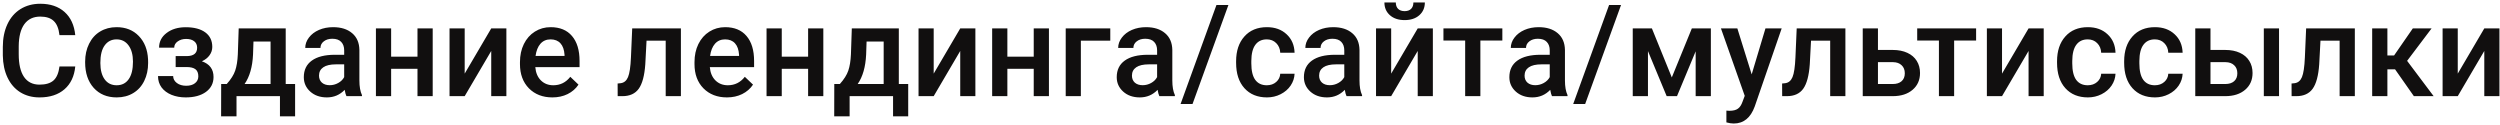<?xml version="1.0" encoding="UTF-8"?> <svg xmlns="http://www.w3.org/2000/svg" width="702" height="35" viewBox="0 0 702 35" fill="none"> <path d="M21.131 18.668C20.873 21.398 19.865 23.531 18.107 25.066C16.35 26.59 14.012 27.352 11.094 27.352C9.055 27.352 7.256 26.871 5.697 25.91C4.15 24.938 2.955 23.561 2.111 21.779C1.268 19.998 0.828 17.93 0.793 15.574V13.184C0.793 10.77 1.221 8.643 2.076 6.803C2.932 4.963 4.156 3.545 5.75 2.549C7.355 1.553 9.207 1.055 11.305 1.055C14.129 1.055 16.402 1.822 18.125 3.357C19.848 4.893 20.85 7.061 21.131 9.861H16.701C16.49 8.021 15.951 6.697 15.084 5.889C14.229 5.068 12.969 4.658 11.305 4.658C9.371 4.658 7.883 5.367 6.84 6.785C5.809 8.191 5.281 10.26 5.258 12.99V15.258C5.258 18.023 5.75 20.133 6.734 21.586C7.73 23.039 9.184 23.766 11.094 23.766C12.84 23.766 14.152 23.373 15.031 22.588C15.91 21.803 16.467 20.496 16.701 18.668H21.131ZM23.908 17.314C23.908 15.451 24.277 13.775 25.016 12.287C25.754 10.787 26.791 9.639 28.127 8.842C29.463 8.033 30.998 7.629 32.732 7.629C35.299 7.629 37.379 8.455 38.973 10.107C40.578 11.76 41.445 13.951 41.574 16.682L41.592 17.684C41.592 19.559 41.228 21.234 40.502 22.711C39.787 24.188 38.756 25.33 37.408 26.139C36.072 26.947 34.525 27.352 32.768 27.352C30.084 27.352 27.934 26.461 26.316 24.68C24.711 22.887 23.908 20.502 23.908 17.525V17.314ZM28.18 17.684C28.18 19.641 28.584 21.176 29.393 22.289C30.201 23.391 31.326 23.941 32.768 23.941C34.209 23.941 35.328 23.379 36.125 22.254C36.934 21.129 37.338 19.482 37.338 17.314C37.338 15.393 36.922 13.869 36.09 12.744C35.27 11.619 34.15 11.057 32.732 11.057C31.338 11.057 30.23 11.613 29.41 12.727C28.59 13.828 28.18 15.48 28.18 17.684ZM59.609 13.184C59.609 14.027 59.352 14.807 58.836 15.521C58.332 16.225 57.617 16.787 56.691 17.209C58.871 17.971 59.961 19.441 59.961 21.621C59.961 23.367 59.252 24.762 57.834 25.805C56.416 26.836 54.518 27.352 52.139 27.352C50.685 27.352 49.361 27.111 48.166 26.631C46.971 26.139 46.039 25.447 45.371 24.557C44.703 23.654 44.369 22.588 44.369 21.357H48.623C48.623 22.131 48.969 22.781 49.66 23.309C50.352 23.824 51.225 24.082 52.279 24.082C53.322 24.082 54.148 23.842 54.758 23.361C55.379 22.869 55.69 22.23 55.69 21.445C55.69 20.52 55.42 19.852 54.881 19.441C54.342 19.031 53.51 18.826 52.385 18.826H49.326V15.75H52.49C54.4 15.727 55.355 14.941 55.355 13.395C55.355 12.621 55.08 12.018 54.529 11.584C53.978 11.15 53.223 10.934 52.262 10.934C51.324 10.934 50.533 11.168 49.889 11.637C49.244 12.094 48.922 12.674 48.922 13.377H44.668C44.668 11.701 45.371 10.33 46.777 9.264C48.184 8.186 49.971 7.646 52.139 7.646C54.494 7.646 56.328 8.127 57.641 9.088C58.953 10.049 59.609 11.414 59.609 13.184ZM63.67 23.59C64.853 22.266 65.644 21.012 66.043 19.828C66.453 18.633 66.699 17.109 66.781 15.258L67.027 7.98H80.228V23.59H82.865V32.66H78.611V27H66.412V32.66H62.088L62.105 23.59H63.67ZM68.68 23.59H75.975V11.654H71.176L71.053 15.293C70.889 18.785 70.098 21.551 68.68 23.59ZM97.279 27C97.092 26.637 96.928 26.045 96.787 25.225C95.428 26.643 93.764 27.352 91.795 27.352C89.885 27.352 88.326 26.807 87.119 25.717C85.912 24.627 85.309 23.279 85.309 21.674C85.309 19.646 86.059 18.094 87.559 17.016C89.07 15.926 91.227 15.381 94.027 15.381H96.647V14.133C96.647 13.148 96.371 12.363 95.82 11.777C95.269 11.18 94.432 10.881 93.307 10.881C92.334 10.881 91.537 11.127 90.916 11.619C90.295 12.1 89.984 12.715 89.984 13.465H85.713C85.713 12.422 86.059 11.449 86.75 10.547C87.441 9.633 88.379 8.918 89.562 8.402C90.758 7.887 92.088 7.629 93.553 7.629C95.779 7.629 97.555 8.191 98.879 9.316C100.203 10.43 100.883 12 100.918 14.027V22.605C100.918 24.316 101.158 25.682 101.639 26.701V27H97.279ZM92.586 23.924C93.43 23.924 94.221 23.719 94.959 23.309C95.709 22.898 96.272 22.348 96.647 21.656V18.07H94.344C92.762 18.07 91.572 18.346 90.775 18.896C89.978 19.447 89.58 20.227 89.58 21.234C89.58 22.055 89.85 22.711 90.389 23.203C90.939 23.684 91.672 23.924 92.586 23.924ZM121.502 27H117.23V19.318H109.83V27H105.559V7.98H109.83V15.908H117.23V7.98H121.502V27ZM137.938 7.98H142.191V27H137.938V14.309L130.484 27H126.23V7.98H130.484V20.672L137.938 7.98ZM155.111 27.352C152.404 27.352 150.207 26.502 148.52 24.803C146.844 23.092 146.006 20.818 146.006 17.982V17.455C146.006 15.557 146.369 13.863 147.096 12.375C147.834 10.875 148.865 9.709 150.189 8.877C151.514 8.045 152.99 7.629 154.619 7.629C157.209 7.629 159.207 8.455 160.613 10.107C162.031 11.76 162.74 14.098 162.74 17.121V18.844H150.312C150.441 20.414 150.963 21.656 151.877 22.57C152.803 23.484 153.963 23.941 155.357 23.941C157.314 23.941 158.908 23.15 160.139 21.568L162.441 23.766C161.68 24.902 160.66 25.787 159.383 26.42C158.117 27.041 156.693 27.352 155.111 27.352ZM154.602 11.057C153.43 11.057 152.48 11.467 151.754 12.287C151.039 13.107 150.582 14.25 150.383 15.715H158.521V15.398C158.428 13.969 158.047 12.891 157.379 12.164C156.711 11.426 155.785 11.057 154.602 11.057ZM191.199 7.98V27H186.928V11.426H181.549L181.197 18.053C180.975 21.24 180.359 23.531 179.352 24.926C178.355 26.309 176.826 27 174.764 27H173.445L173.428 23.449L174.307 23.361C175.244 23.232 175.924 22.664 176.346 21.656C176.779 20.637 177.055 18.785 177.172 16.102L177.523 7.98H191.199ZM204.119 27.352C201.412 27.352 199.215 26.502 197.527 24.803C195.852 23.092 195.014 20.818 195.014 17.982V17.455C195.014 15.557 195.377 13.863 196.104 12.375C196.842 10.875 197.873 9.709 199.197 8.877C200.521 8.045 201.998 7.629 203.627 7.629C206.217 7.629 208.215 8.455 209.621 10.107C211.039 11.76 211.748 14.098 211.748 17.121V18.844H199.32C199.449 20.414 199.971 21.656 200.885 22.57C201.811 23.484 202.971 23.941 204.365 23.941C206.322 23.941 207.916 23.15 209.146 21.568L211.449 23.766C210.688 24.902 209.668 25.787 208.391 26.42C207.125 27.041 205.701 27.352 204.119 27.352ZM203.609 11.057C202.438 11.057 201.488 11.467 200.762 12.287C200.047 13.107 199.59 14.25 199.391 15.715H207.529V15.398C207.436 13.969 207.055 12.891 206.387 12.164C205.719 11.426 204.793 11.057 203.609 11.057ZM231.189 27H226.918V19.318H219.518V27H215.246V7.98H219.518V15.908H226.918V7.98H231.189V27ZM235.83 23.59C237.014 22.266 237.805 21.012 238.203 19.828C238.613 18.633 238.859 17.109 238.941 15.258L239.188 7.98H252.389V23.59H255.025V32.66H250.771V27H238.572V32.66H234.248L234.266 23.59H235.83ZM240.84 23.59H248.135V11.654H243.336L243.213 15.293C243.049 18.785 242.258 21.551 240.84 23.59ZM269.633 7.98H273.887V27H269.633V14.309L262.18 27H257.926V7.98H262.18V20.672L269.633 7.98ZM294.541 27H290.27V19.318H282.869V27H278.598V7.98H282.869V15.908H290.27V7.98H294.541V27ZM311.768 11.426H303.506V27H299.252V7.98H311.768V11.426ZM325.549 27C325.361 26.637 325.197 26.045 325.057 25.225C323.697 26.643 322.033 27.352 320.064 27.352C318.154 27.352 316.596 26.807 315.389 25.717C314.182 24.627 313.578 23.279 313.578 21.674C313.578 19.646 314.328 18.094 315.828 17.016C317.34 15.926 319.496 15.381 322.297 15.381H324.916V14.133C324.916 13.148 324.641 12.363 324.09 11.777C323.539 11.18 322.701 10.881 321.576 10.881C320.604 10.881 319.807 11.127 319.186 11.619C318.564 12.1 318.254 12.715 318.254 13.465H313.982C313.982 12.422 314.328 11.449 315.02 10.547C315.711 9.633 316.648 8.918 317.832 8.402C319.027 7.887 320.357 7.629 321.822 7.629C324.049 7.629 325.824 8.191 327.148 9.316C328.473 10.43 329.152 12 329.188 14.027V22.605C329.188 24.316 329.428 25.682 329.908 26.701V27H325.549ZM320.855 23.924C321.699 23.924 322.49 23.719 323.229 23.309C323.979 22.898 324.541 22.348 324.916 21.656V18.07H322.613C321.031 18.07 319.842 18.346 319.045 18.896C318.248 19.447 317.85 20.227 317.85 21.234C317.85 22.055 318.119 22.711 318.658 23.203C319.209 23.684 319.941 23.924 320.855 23.924ZM334.865 29.197H331.508L341.58 1.406H344.938L334.865 29.197ZM355.713 23.941C356.779 23.941 357.664 23.631 358.367 23.01C359.07 22.389 359.445 21.621 359.492 20.707H363.518C363.471 21.891 363.102 22.998 362.41 24.029C361.719 25.049 360.781 25.857 359.598 26.455C358.414 27.053 357.137 27.352 355.766 27.352C353.105 27.352 350.996 26.49 349.438 24.768C347.879 23.045 347.1 20.666 347.1 17.631V17.191C347.1 14.297 347.873 11.982 349.42 10.248C350.967 8.502 353.076 7.629 355.748 7.629C358.01 7.629 359.85 8.291 361.268 9.615C362.697 10.928 363.447 12.656 363.518 14.801H359.492C359.445 13.711 359.07 12.815 358.367 12.111C357.676 11.408 356.791 11.057 355.713 11.057C354.33 11.057 353.264 11.56 352.514 12.568C351.764 13.565 351.383 15.082 351.371 17.121V17.807C351.371 19.869 351.74 21.41 352.479 22.43C353.229 23.438 354.307 23.941 355.713 23.941ZM378.107 27C377.92 26.637 377.756 26.045 377.615 25.225C376.256 26.643 374.592 27.352 372.623 27.352C370.713 27.352 369.154 26.807 367.947 25.717C366.74 24.627 366.137 23.279 366.137 21.674C366.137 19.646 366.887 18.094 368.387 17.016C369.898 15.926 372.055 15.381 374.855 15.381H377.475V14.133C377.475 13.148 377.199 12.363 376.648 11.777C376.098 11.18 375.26 10.881 374.135 10.881C373.162 10.881 372.365 11.127 371.744 11.619C371.123 12.1 370.812 12.715 370.812 13.465H366.541C366.541 12.422 366.887 11.449 367.578 10.547C368.27 9.633 369.207 8.918 370.391 8.402C371.586 7.887 372.916 7.629 374.381 7.629C376.607 7.629 378.383 8.191 379.707 9.316C381.031 10.43 381.711 12 381.746 14.027V22.605C381.746 24.316 381.986 25.682 382.467 26.701V27H378.107ZM373.414 23.924C374.258 23.924 375.049 23.719 375.787 23.309C376.537 22.898 377.1 22.348 377.475 21.656V18.07H375.172C373.59 18.07 372.4 18.346 371.604 18.896C370.807 19.447 370.408 20.227 370.408 21.234C370.408 22.055 370.678 22.711 371.217 23.203C371.768 23.684 372.5 23.924 373.414 23.924ZM398.094 7.98H402.348V27H398.094V14.309L390.641 27H386.387V7.98H390.641V20.672L398.094 7.98ZM400.098 0.686C400.098 2.162 399.582 3.357 398.551 4.271C397.52 5.186 396.143 5.643 394.42 5.643C392.697 5.643 391.32 5.186 390.289 4.271C389.258 3.357 388.742 2.162 388.742 0.686H391.941C391.941 1.459 392.158 2.062 392.592 2.496C393.037 2.918 393.646 3.129 394.42 3.129C395.193 3.129 395.797 2.918 396.23 2.496C396.664 2.062 396.881 1.459 396.881 0.686H400.098ZM421.859 11.373H415.689V27H411.418V11.373H405.318V7.98H421.859V11.373ZM435.799 27C435.611 26.637 435.447 26.045 435.307 25.225C433.947 26.643 432.283 27.352 430.314 27.352C428.404 27.352 426.846 26.807 425.639 25.717C424.432 24.627 423.828 23.279 423.828 21.674C423.828 19.646 424.578 18.094 426.078 17.016C427.59 15.926 429.746 15.381 432.547 15.381H435.166V14.133C435.166 13.148 434.891 12.363 434.34 11.777C433.789 11.18 432.951 10.881 431.826 10.881C430.854 10.881 430.057 11.127 429.436 11.619C428.814 12.1 428.504 12.715 428.504 13.465H424.232C424.232 12.422 424.578 11.449 425.27 10.547C425.961 9.633 426.898 8.918 428.082 8.402C429.277 7.887 430.607 7.629 432.072 7.629C434.299 7.629 436.074 8.191 437.398 9.316C438.723 10.43 439.402 12 439.438 14.027V22.605C439.438 24.316 439.678 25.682 440.158 26.701V27H435.799ZM431.105 23.924C431.949 23.924 432.74 23.719 433.479 23.309C434.229 22.898 434.791 22.348 435.166 21.656V18.07H432.863C431.281 18.07 430.092 18.346 429.295 18.896C428.498 19.447 428.1 20.227 428.1 21.234C428.1 22.055 428.369 22.711 428.908 23.203C429.459 23.684 430.191 23.924 431.105 23.924ZM445.115 29.197H441.758L451.83 1.406H455.188L445.115 29.197ZM469.443 21.744L475.068 7.98H480.412V27H476.141V14.414L470.902 27H468.002L462.746 14.344V27H458.475V7.98H463.854L469.443 21.744ZM491.873 20.883L495.74 7.98H500.293L492.734 29.883C491.574 33.082 489.605 34.682 486.828 34.682C486.207 34.682 485.521 34.576 484.771 34.365V31.061L485.58 31.113C486.658 31.113 487.467 30.914 488.006 30.516C488.557 30.129 488.99 29.473 489.307 28.547L489.922 26.912L483.242 7.98H487.848L491.873 20.883ZM518.188 7.98V27H513.916V11.426H508.537L508.186 18.053C507.963 21.24 507.348 23.531 506.34 24.926C505.344 26.309 503.814 27 501.752 27H500.434L500.416 23.449L501.295 23.361C502.232 23.232 502.912 22.664 503.334 21.656C503.768 20.637 504.043 18.785 504.16 16.102L504.512 7.98H518.188ZM527.328 14.027H531.512C533.07 14.027 534.43 14.297 535.59 14.836C536.75 15.375 537.629 16.131 538.227 17.104C538.836 18.076 539.141 19.207 539.141 20.496C539.141 22.453 538.449 24.023 537.066 25.207C535.684 26.391 533.844 26.988 531.547 27H523.057V7.98H527.328V14.027ZM527.328 17.455V23.59H531.494C532.537 23.59 533.357 23.332 533.955 22.816C534.564 22.289 534.869 21.545 534.869 20.584C534.869 19.623 534.57 18.867 533.973 18.316C533.387 17.754 532.59 17.467 531.582 17.455H527.328ZM554.891 11.373H548.721V27H544.449V11.373H538.35V7.98H554.891V11.373ZM569.621 7.98H573.875V27H569.621V14.309L562.168 27H557.914V7.98H562.168V20.672L569.621 7.98ZM586.232 23.941C587.299 23.941 588.184 23.631 588.887 23.01C589.59 22.389 589.965 21.621 590.012 20.707H594.037C593.99 21.891 593.621 22.998 592.93 24.029C592.238 25.049 591.301 25.857 590.117 26.455C588.934 27.053 587.656 27.352 586.285 27.352C583.625 27.352 581.516 26.49 579.957 24.768C578.398 23.045 577.619 20.666 577.619 17.631V17.191C577.619 14.297 578.393 11.982 579.939 10.248C581.486 8.502 583.596 7.629 586.268 7.629C588.529 7.629 590.369 8.291 591.787 9.615C593.217 10.928 593.967 12.656 594.037 14.801H590.012C589.965 13.711 589.59 12.815 588.887 12.111C588.195 11.408 587.311 11.057 586.232 11.057C584.85 11.057 583.783 11.56 583.033 12.568C582.283 13.565 581.902 15.082 581.891 17.121V17.807C581.891 19.869 582.26 21.41 582.998 22.43C583.748 23.438 584.826 23.941 586.232 23.941ZM605.076 23.941C606.143 23.941 607.027 23.631 607.73 23.01C608.434 22.389 608.809 21.621 608.855 20.707H612.881C612.834 21.891 612.465 22.998 611.773 24.029C611.082 25.049 610.145 25.857 608.961 26.455C607.777 27.053 606.5 27.352 605.129 27.352C602.469 27.352 600.359 26.49 598.801 24.768C597.242 23.045 596.463 20.666 596.463 17.631V17.191C596.463 14.297 597.236 11.982 598.783 10.248C600.33 8.502 602.439 7.629 605.111 7.629C607.373 7.629 609.213 8.291 610.631 9.615C612.061 10.928 612.811 12.656 612.881 14.801H608.855C608.809 13.711 608.434 12.815 607.73 12.111C607.039 11.408 606.154 11.057 605.076 11.057C603.693 11.057 602.627 11.56 601.877 12.568C601.127 13.565 600.746 15.082 600.734 17.121V17.807C600.734 19.869 601.104 21.41 601.842 22.43C602.592 23.438 603.67 23.941 605.076 23.941ZM620.703 14.027H624.887C626.445 14.027 627.805 14.297 628.965 14.836C630.125 15.375 631.004 16.131 631.602 17.104C632.211 18.076 632.516 19.207 632.516 20.496C632.516 22.453 631.824 24.023 630.441 25.207C629.059 26.391 627.219 26.988 624.922 27H616.432V7.98H620.703V14.027ZM639.951 27H635.68V7.98H639.951V27ZM620.703 17.455V23.59H624.869C625.912 23.59 626.732 23.332 627.33 22.816C627.939 22.289 628.244 21.545 628.244 20.584C628.244 19.623 627.945 18.867 627.348 18.316C626.762 17.754 625.965 17.467 624.957 17.455H620.703ZM661.238 7.98V27H656.967V11.426H651.588L651.236 18.053C651.014 21.24 650.398 23.531 649.391 24.926C648.395 26.309 646.865 27 644.803 27H643.484L643.467 23.449L644.346 23.361C645.283 23.232 645.963 22.664 646.385 21.656C646.818 20.637 647.094 18.785 647.211 16.102L647.562 7.98H661.238ZM672.541 19.477H670.379V27H666.107V7.98H670.379V15.574H672.26L677.516 7.98H682.789L675.916 17.086L683.369 27H677.814L672.541 19.477ZM697.59 7.98H701.844V27H697.59V14.309L690.137 27H685.883V7.98H690.137V20.672L697.59 7.98Z" fill="#110F0F"></path> </svg> 
